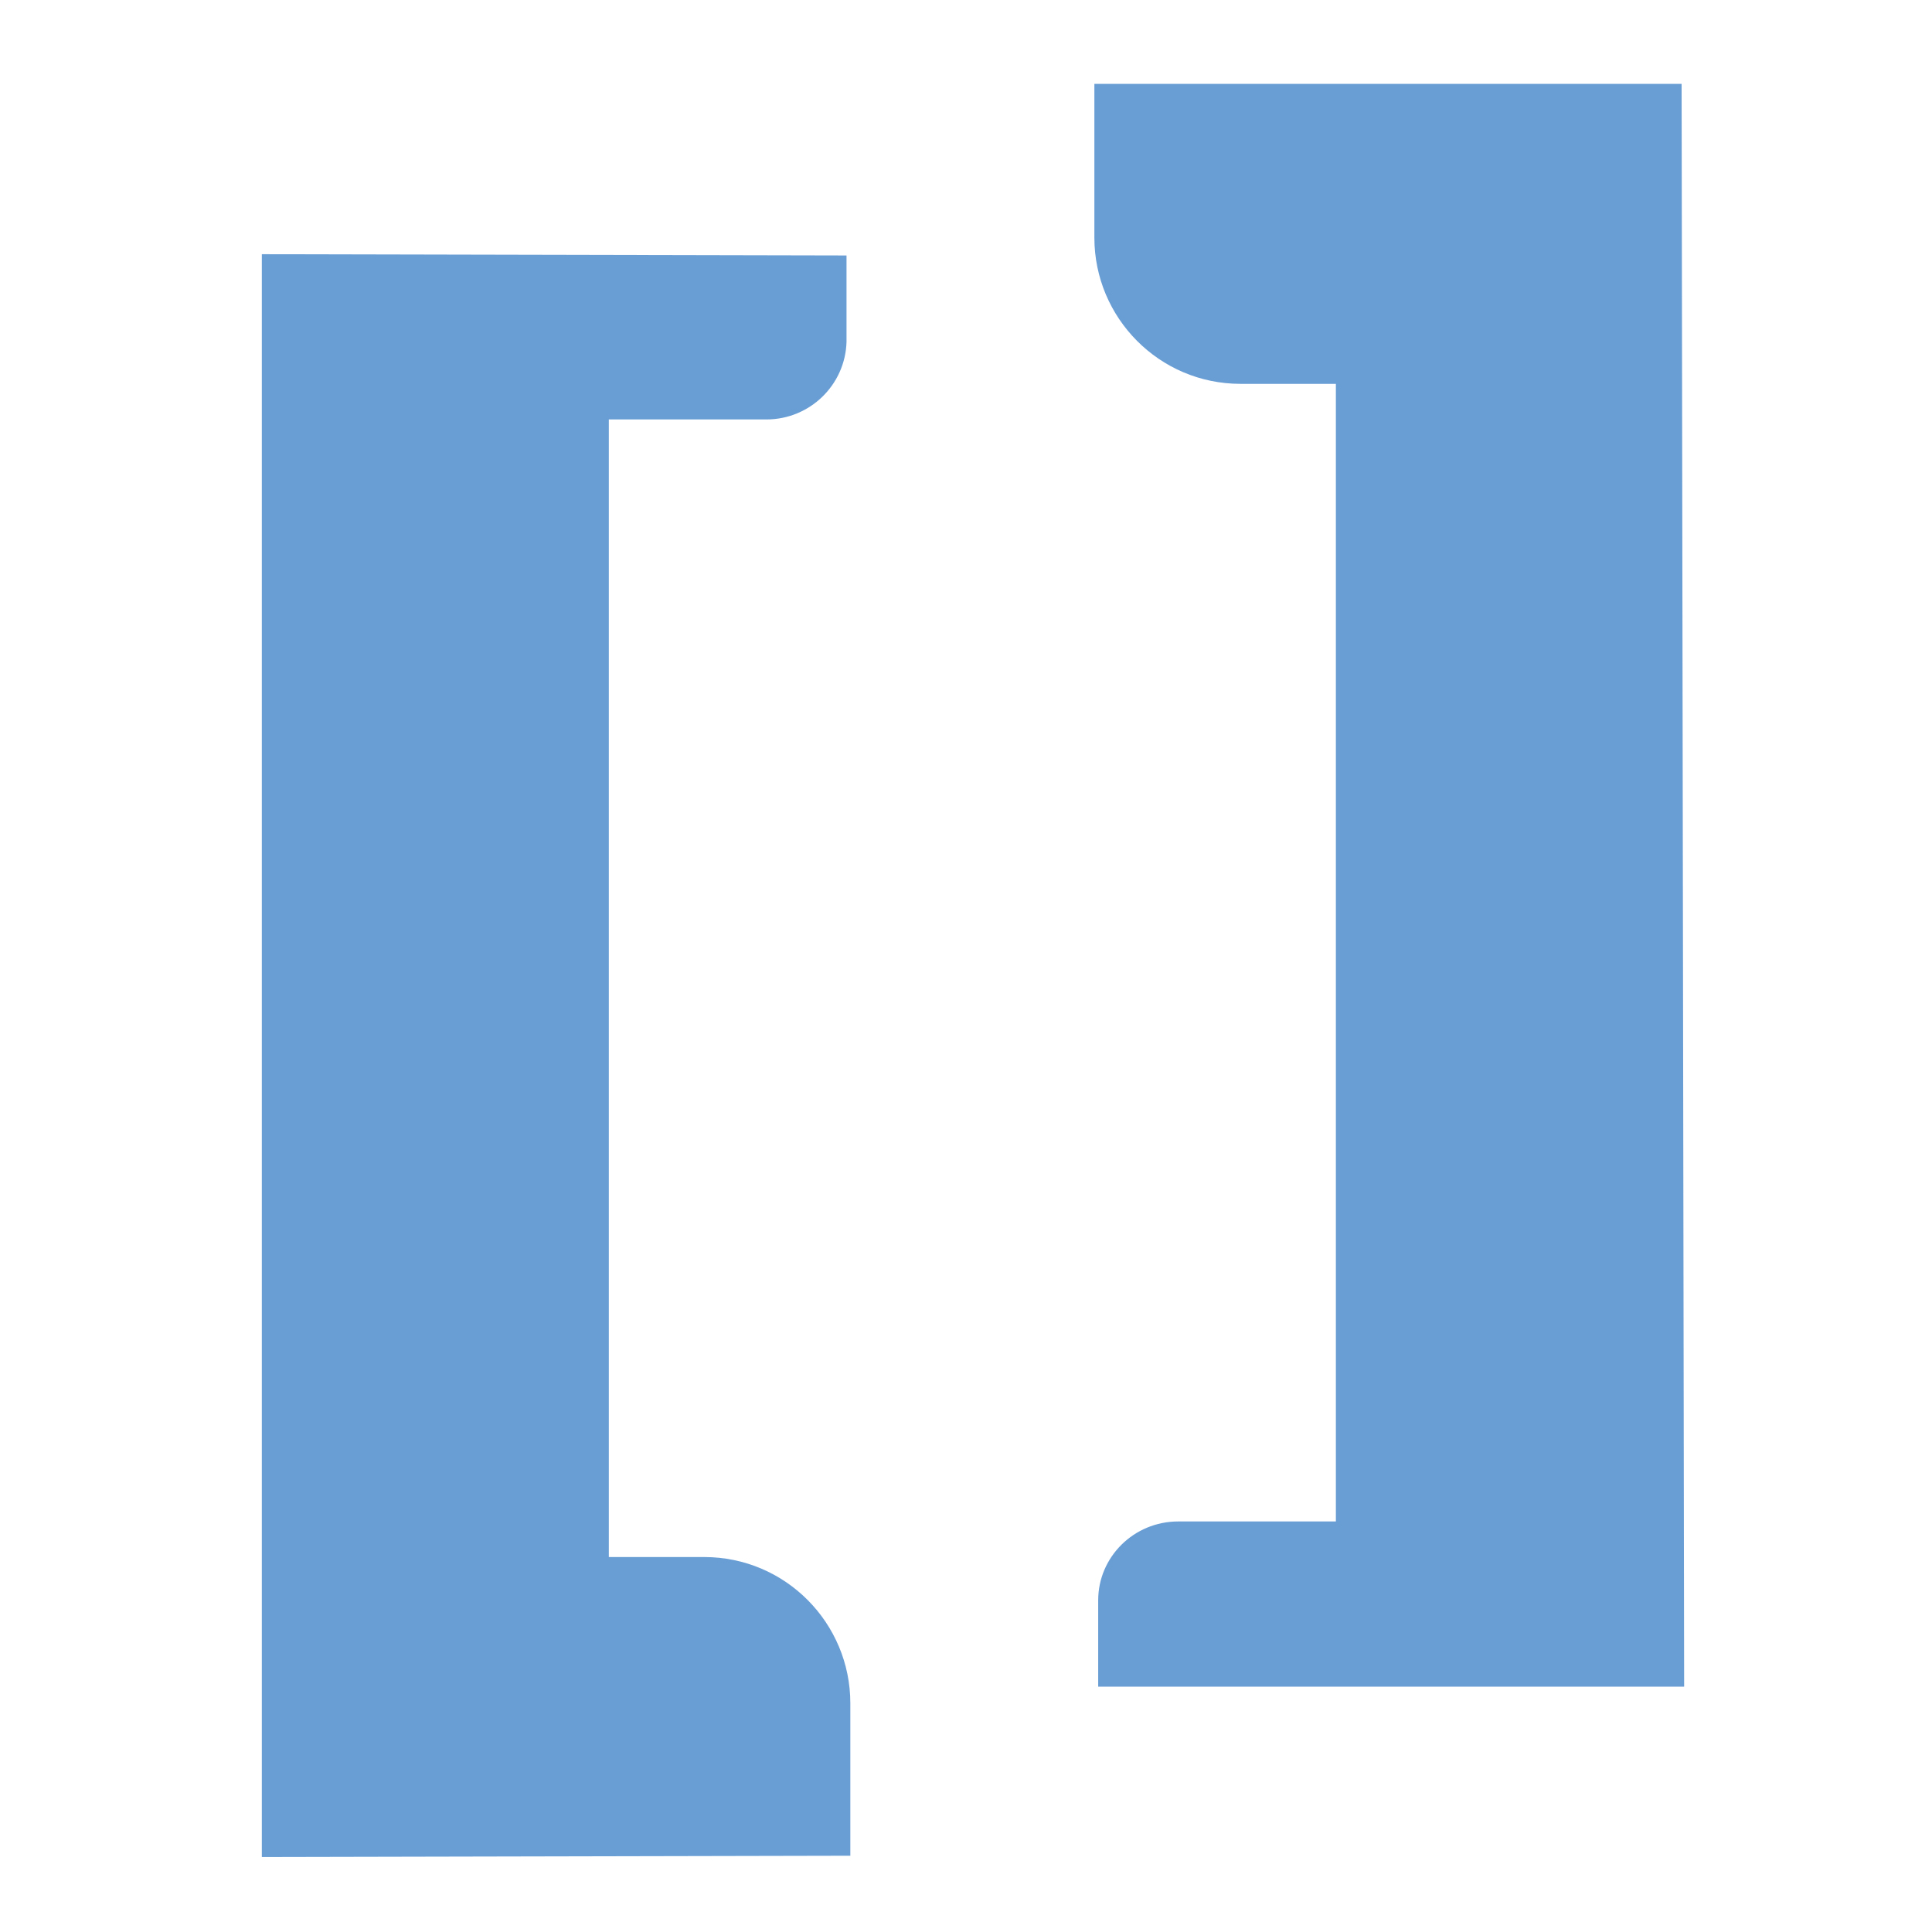 <?xml version="1.0" encoding="utf-8"?>
<!-- Generator: Adobe Illustrator 27.1.1, SVG Export Plug-In . SVG Version: 6.00 Build 0)  -->
<svg version="1.1" id="레이어_1" xmlns="http://www.w3.org/2000/svg" xmlns:xlink="http://www.w3.org/1999/xlink" x="0px"
	 y="0px" viewBox="0 0 152 152" style="enable-background:new 0 0 152 152;" xml:space="preserve">
<style type="text/css">
	.st0{fill:#699ED5;}
</style>
<g>
	<path id="logo_right" class="st0" d="M132.3,6.6H86.1v12.1c0,6.3,5.1,11.5,11.5,11.5h7.5v89.5H92.7c-3.5,0-6.3,2.8-6.3,6.2l0,0v6.8
		h46.1L132.3,6.6L132.3,6.6z"/>
	<path id="logo_left" class="st0" d="M66.9,134c0-6.3-5.1-11.5-11.5-11.5h-7.5V33h12.4c3.4,0,6.2-2.7,6.3-6.1l0,0v-6.8l-46-0.1
		v126.1l46.3-0.1L66.9,134L66.9,134z"/>
</g>
</svg>

